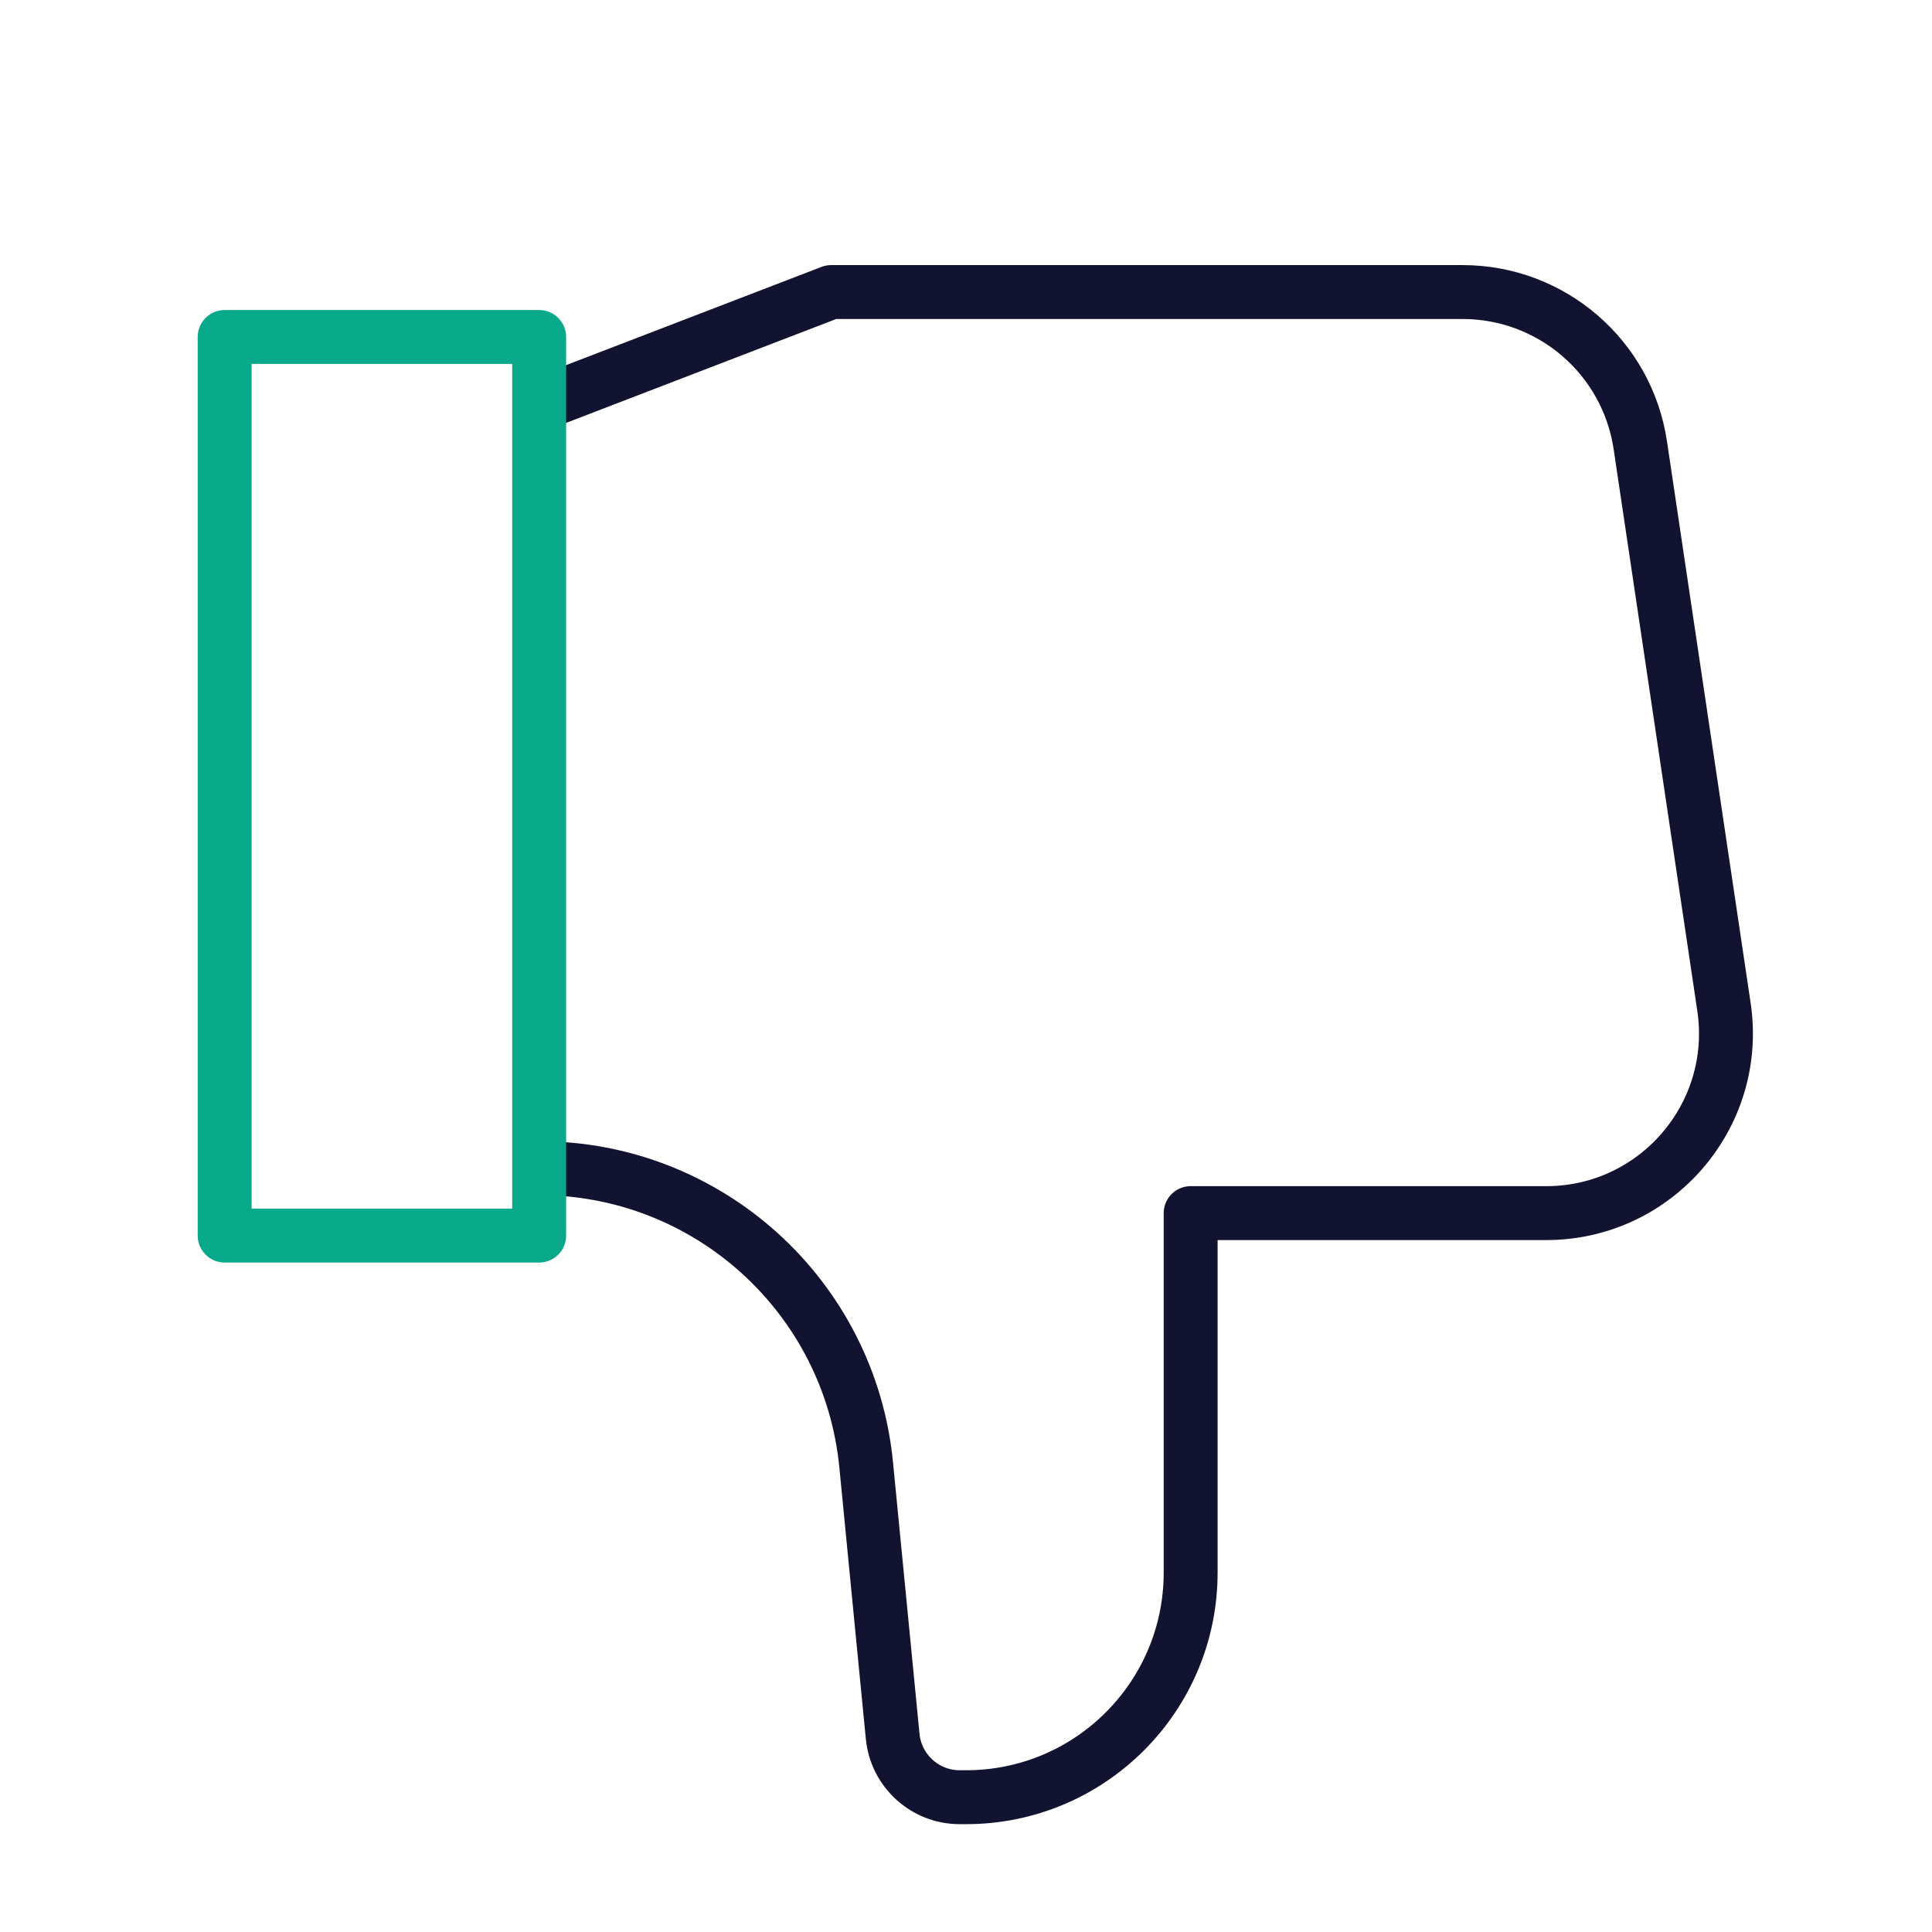 <svg xmlns="http://www.w3.org/2000/svg" width="430" height="430" style="width:100%;height:100%;transform:translate3d(0,0,0);content-visibility:visible" viewBox="0 0 430 430"><defs><clipPath id="a"><path d="M0 0h430v430H0z"/></clipPath><clipPath id="e"><path d="M0 0h430v430H0z"/></clipPath><clipPath id="d"><path d="M0 0h430v430H0z"/></clipPath><clipPath id="c"><path d="M0 0h430v430H0z"/></clipPath><clipPath id="b"><path d="M0 0h430v430H0z"/></clipPath></defs><g fill="none" clip-path="url(#a)"><g clip-path="url(#b)" style="display:none"><path class="primary" style="display:none"/><path class="secondary" style="display:none"/></g><g clip-path="url(#c)" style="display:none"><path class="primary" style="display:none"/><path class="secondary" style="display:none"/></g><g stroke-linejoin="round" stroke-width="12" clip-path="url(#d)" style="display:block"><path stroke="#121331" d="M-132.071-27.5c37.638 0 69.128-28.568 72.783-66.028l3.14-32.187 2.756-28.241c.75-7.684 7.209-13.544 14.929-13.544h1.392c27.614 0 50 22.386 50 50v80h79.134c24.438 0 43.164 21.722 39.564 45.893l-18.618 125C110.09 152.992 93.261 167.5 73.445 167.5H-67.071l-65-25" class="primary" style="display:block" transform="matrix(1 0 0 -1 252.071 232.5)"/><path stroke="#08A88A" d="M35-100h-70v200h70v-200z" class="secondary" style="display:block" transform="matrix(1 0 0 -1 85 175)"/></g><g clip-path="url(#e)" style="display:none"><path class="primary" style="display:none"/><path class="secondary" style="display:none"/></g></g></svg>